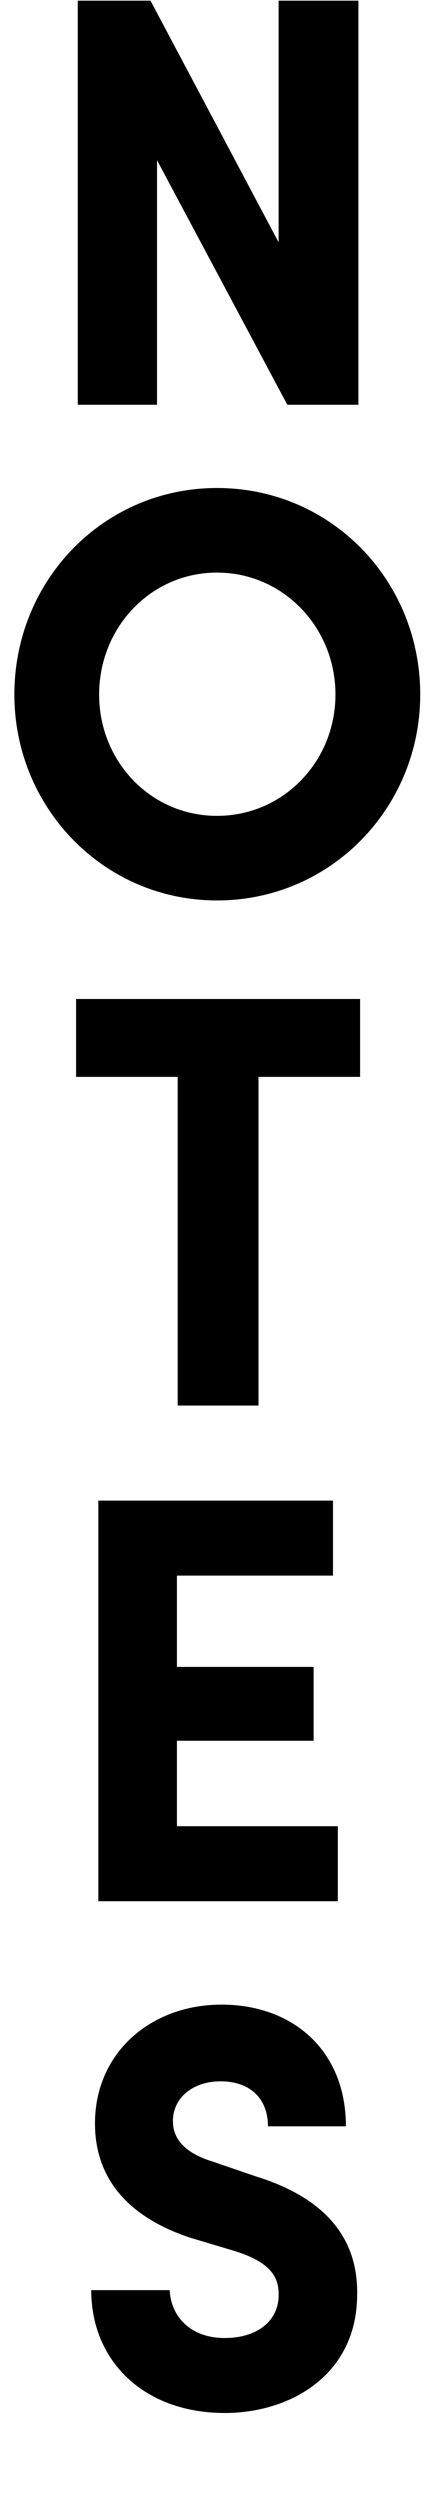 <svg width="120" height="695" viewBox="0 0 120 695" fill="none" xmlns="http://www.w3.org/2000/svg">
<path d="M25.404 636.651C25.404 656.535 40.269 670.806 62.566 670.806C80.701 670.806 99.133 660.383 99.431 638.415C99.728 627.832 96.16 612.759 71.336 605.062L59.147 600.893C49.188 597.846 48.147 592.554 48.147 589.668C48.147 583.094 53.796 578.604 61.377 578.604C69.999 578.604 74.607 583.735 74.607 591.111H96.309C96.309 569.945 81.444 557.277 61.674 557.277C42.053 557.277 26.445 570.586 26.445 590.31C26.445 600.251 30.31 614.523 52.904 622.059L65.242 625.747C75.647 628.954 77.728 633.284 77.579 638.255C77.431 645.47 71.336 649.96 62.566 649.96C52.755 649.96 47.553 643.707 47.255 636.651H25.404Z" fill="black"/>
<path d="M27.379 528.536H94.061V507.684H49.257V483.922H87.317V463.393H49.257V438.015H92.712V417.162H27.379V528.536Z" fill="black"/>
<path d="M21.183 299.368H49.467V390.738H71.972V299.368H100.257V277.715H21.183V299.368Z" fill="black"/>
<path d="M27.602 193.073C27.602 174.422 41.99 159.177 60.419 159.177C78.848 159.177 93.398 174.422 93.398 193.073C93.398 211.724 78.848 226.807 60.419 226.807C41.99 226.807 27.602 211.724 27.602 193.073ZM4 193.073C4 224.536 28.896 250.323 60.419 250.323C92.104 250.323 117 224.536 117 193.073C117 161.285 92.104 135.661 60.419 135.661C28.896 135.661 4 161.285 4 193.073Z" fill="black"/>
<path d="M99.788 0.189H77.572V67.359L41.904 0.189H21.652V112.519H43.718V44.534L79.99 112.519H99.788V0.189Z" fill="black"/>
</svg>
